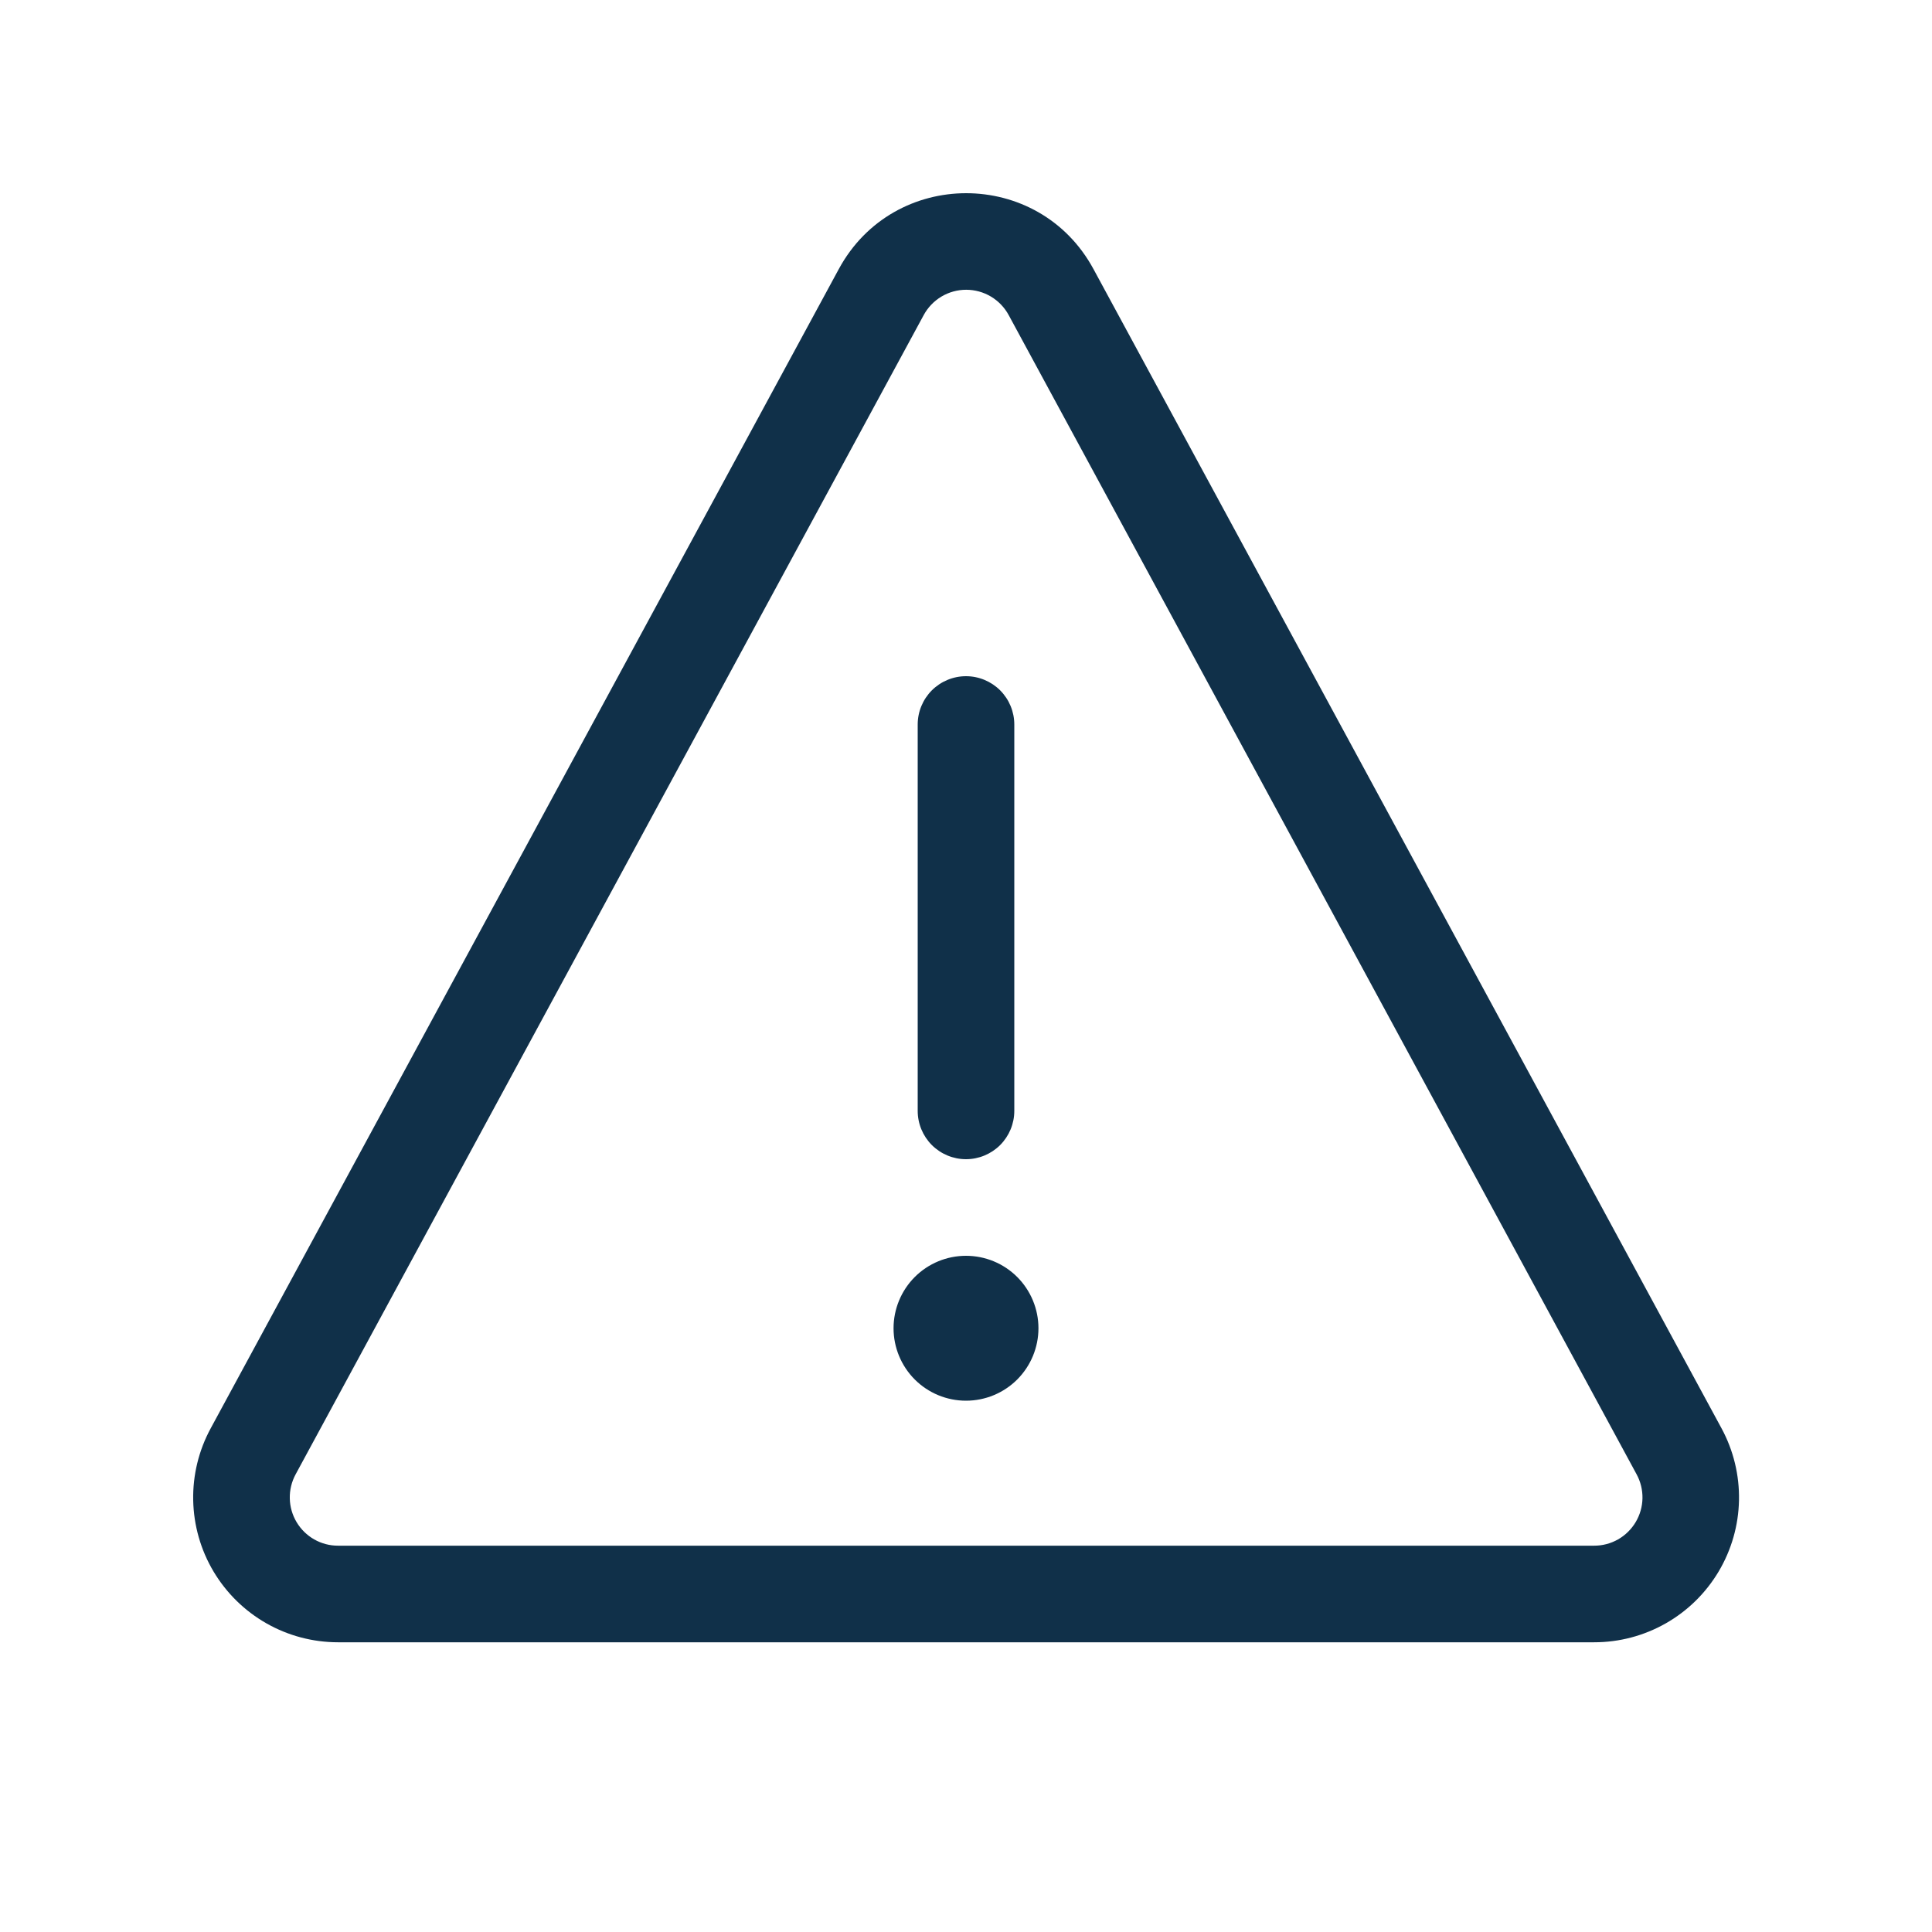<svg width="50" height="50" viewBox="0 0 50 50" fill="none" xmlns="http://www.w3.org/2000/svg">
<path d="M23.905 8.155C24.012 7.957 24.171 7.791 24.365 7.675C24.558 7.56 24.779 7.499 25.005 7.499C25.23 7.499 25.452 7.56 25.645 7.675C25.839 7.791 25.998 7.957 26.105 8.155L42.355 38.155C42.459 38.346 42.511 38.56 42.507 38.777C42.503 38.993 42.442 39.206 42.331 39.392C42.22 39.578 42.063 39.733 41.874 39.84C41.685 39.947 41.472 40.003 41.255 40.002H8.75C8.533 40.003 8.321 39.947 8.132 39.84C7.944 39.733 7.787 39.579 7.676 39.393C7.565 39.207 7.504 38.995 7.5 38.779C7.495 38.562 7.547 38.348 7.65 38.157L23.905 8.155ZM28.3 6.965C26.883 4.345 23.125 4.345 21.707 6.965L5.453 36.965C5.143 37.536 4.987 38.178 5 38.827C5.013 39.477 5.194 40.112 5.526 40.67C5.859 41.228 6.33 41.691 6.895 42.012C7.459 42.333 8.098 42.502 8.748 42.502H41.255C41.905 42.503 42.544 42.334 43.109 42.013C43.674 41.692 44.145 41.23 44.478 40.671C44.81 40.113 44.992 39.478 45.005 38.828C45.018 38.178 44.862 37.536 44.553 36.965L28.3 6.965ZM26.25 18.75C26.25 18.419 26.118 18.101 25.884 17.866C25.649 17.632 25.331 17.5 25 17.5C24.669 17.5 24.351 17.632 24.116 17.866C23.882 18.101 23.75 18.419 23.75 18.75V28.75C23.75 29.081 23.882 29.399 24.116 29.634C24.351 29.868 24.669 30 25 30C25.331 30 25.649 29.868 25.884 29.634C26.118 29.399 26.25 29.081 26.25 28.75V18.75ZM26.875 34.375C26.875 34.872 26.677 35.349 26.326 35.701C25.974 36.053 25.497 36.25 25 36.25C24.503 36.25 24.026 36.053 23.674 35.701C23.323 35.349 23.125 34.872 23.125 34.375C23.125 33.878 23.323 33.401 23.674 33.049C24.026 32.697 24.503 32.5 25 32.5C25.497 32.5 25.974 32.697 26.326 33.049C26.677 33.401 26.875 33.878 26.875 34.375Z" fill="#103049"/>
</svg>
